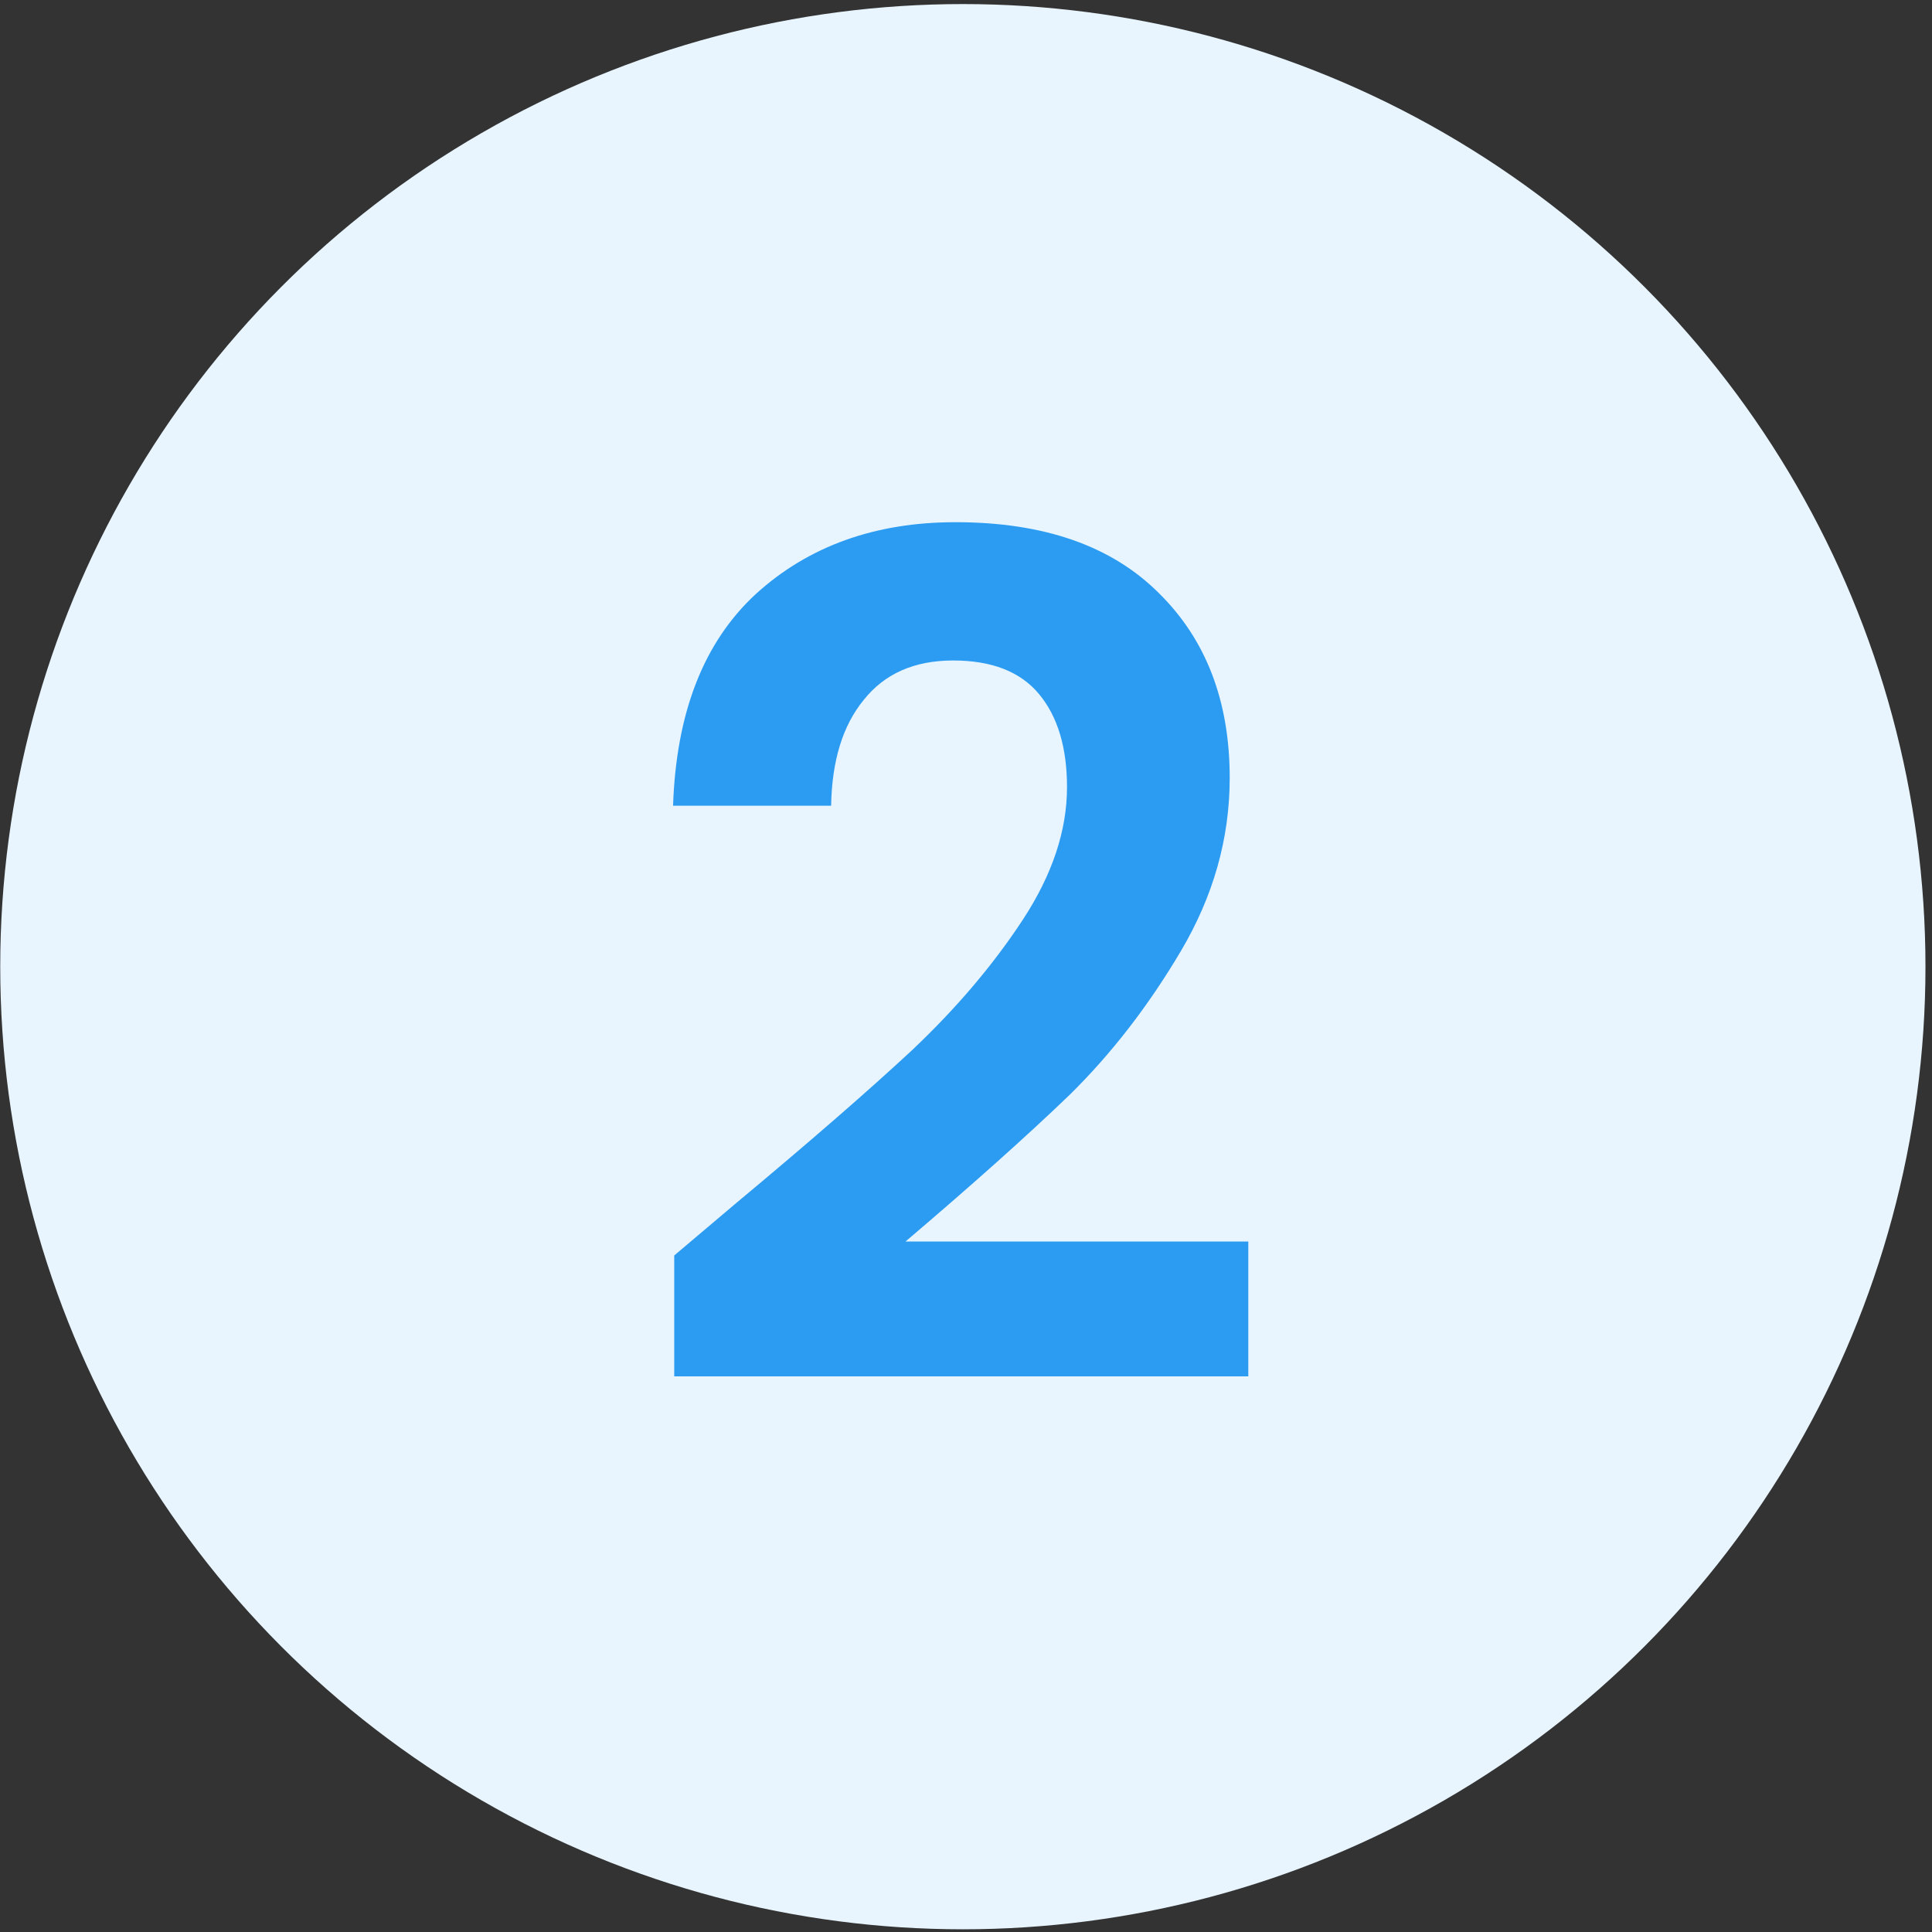 <svg xmlns="http://www.w3.org/2000/svg" width="133" height="133" viewBox="0 0 133 133" fill="none"><rect x="0" y="0" width="133" height="133" fill="#333333" stroke="none"/><circle cx="66.283" cy="66.547" r="66.267" fill="#E8F5FF"></circle><path d="M50.575 82.908C55.694 78.641 59.775 75.094 62.815 72.268C65.855 69.388 68.388 66.401 70.415 63.308C72.441 60.215 73.454 57.175 73.454 54.188C73.454 51.468 72.814 49.334 71.534 47.788C70.254 46.241 68.281 45.468 65.615 45.468C62.948 45.468 60.895 46.374 59.455 48.188C58.014 49.948 57.268 52.374 57.215 55.468H46.334C46.548 49.068 48.441 44.215 52.014 40.908C55.641 37.601 60.228 35.948 65.775 35.948C71.855 35.948 76.521 37.575 79.775 40.828C83.028 44.028 84.654 48.268 84.654 53.548C84.654 57.708 83.534 61.681 81.294 65.468C79.055 69.254 76.495 72.561 73.615 75.388C70.734 78.161 66.975 81.521 62.334 85.468H85.934V94.748H46.414V86.428L50.575 82.908Z" fill="#2B9CF2"></path></svg>